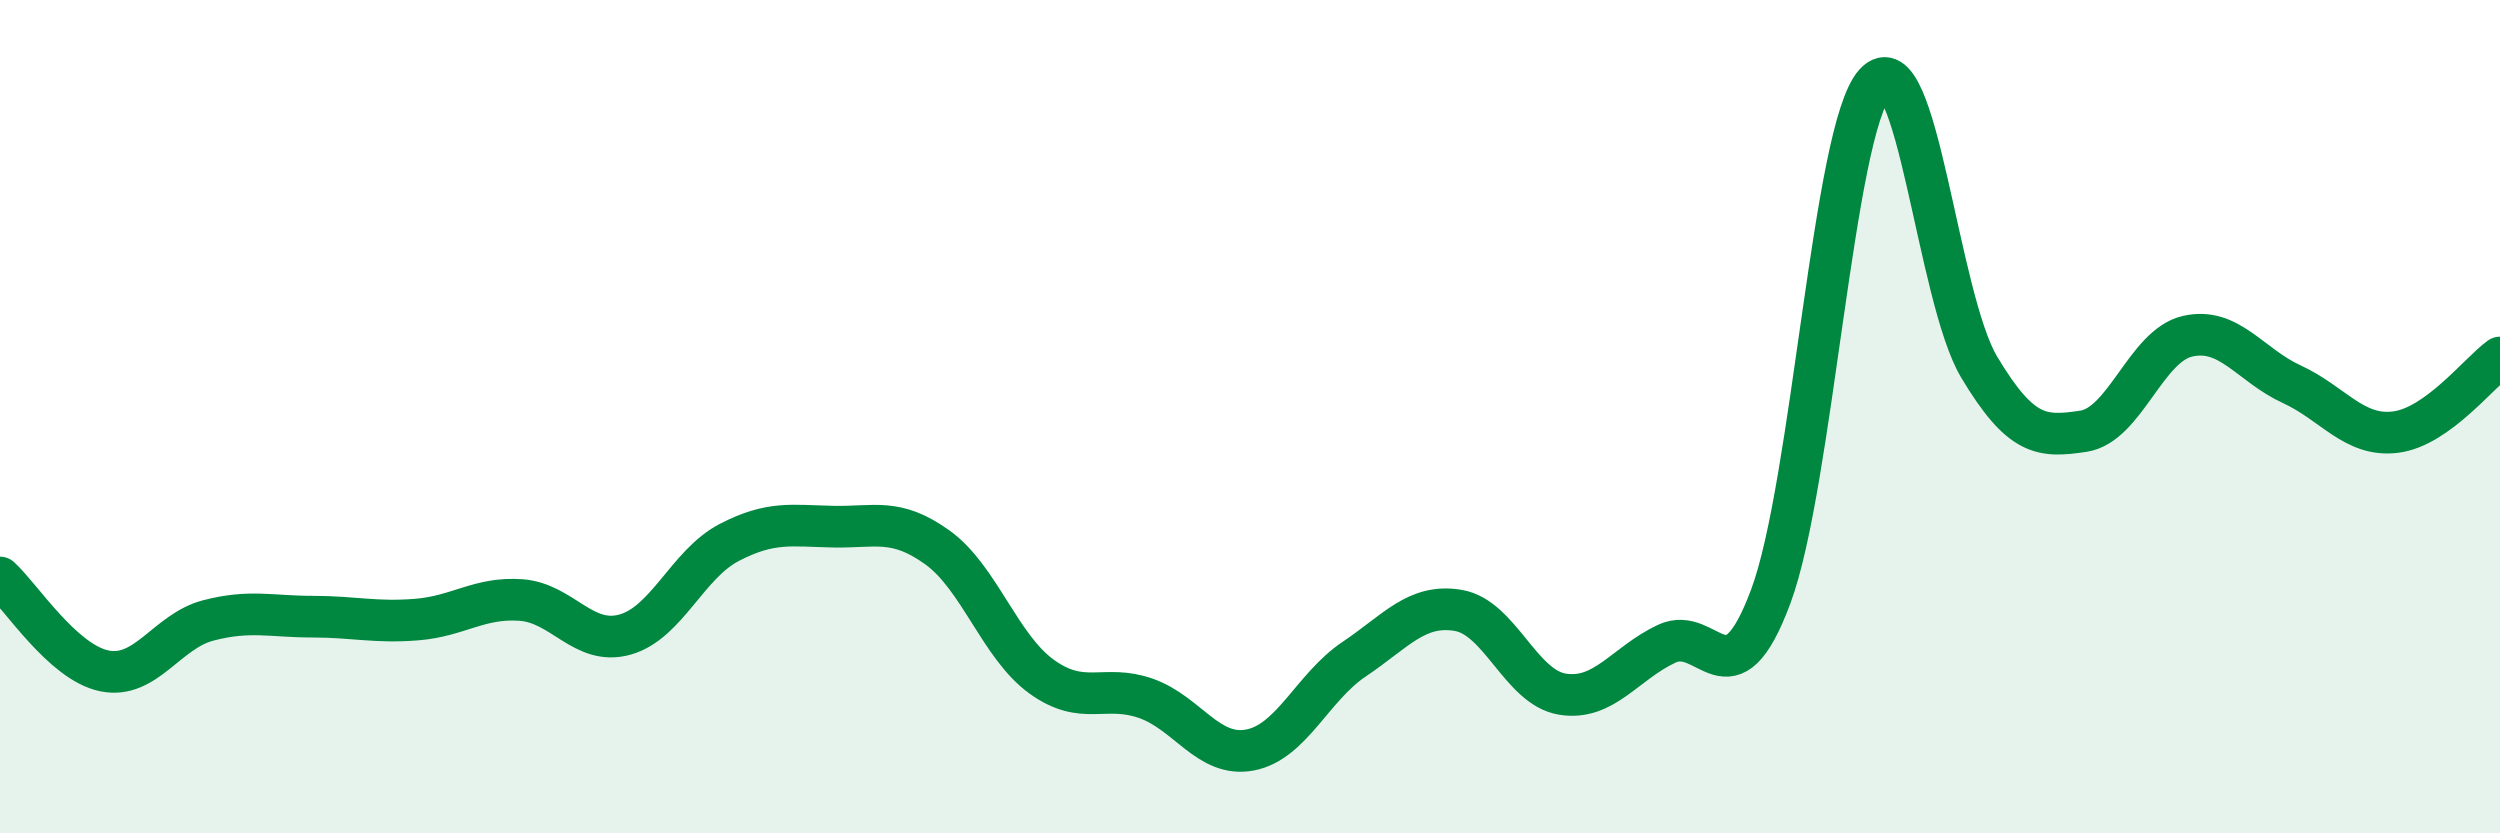 
    <svg width="60" height="20" viewBox="0 0 60 20" xmlns="http://www.w3.org/2000/svg">
      <path
        d="M 0,13.86 C 0.5,14.31 1.5,15.89 2.5,16.1 C 3.5,16.31 4,15.15 5,14.89 C 6,14.63 6.5,14.8 7.5,14.8 C 8.5,14.8 9,14.95 10,14.87 C 11,14.79 11.5,14.33 12.5,14.4 C 13.5,14.47 14,15.51 15,15.23 C 16,14.95 16.5,13.54 17.5,13.02 C 18.5,12.5 19,12.62 20,12.64 C 21,12.66 21.5,12.42 22.5,13.14 C 23.5,13.86 24,15.52 25,16.24 C 26,16.96 26.5,16.41 27.5,16.76 C 28.5,17.11 29,18.19 30,18 C 31,17.81 31.5,16.49 32.5,15.82 C 33.5,15.15 34,14.48 35,14.65 C 36,14.82 36.5,16.5 37.5,16.66 C 38.5,16.82 39,15.92 40,15.45 C 41,14.98 41.5,17 42.5,14.31 C 43.5,11.62 44,3.1 45,2 C 46,0.9 46.5,7.14 47.5,8.81 C 48.5,10.48 49,10.5 50,10.35 C 51,10.2 51.5,8.3 52.5,8.07 C 53.5,7.84 54,8.76 55,9.22 C 56,9.68 56.5,10.5 57.5,10.37 C 58.5,10.24 59.5,8.94 60,8.58L60 20L0 20Z"
        fill="#008740"
        opacity="0.1"
        stroke-linecap="round"
        stroke-linejoin="round"
      />
      <path
        d="M 0,13.86 C 0.5,14.31 1.5,15.89 2.5,16.1 C 3.5,16.31 4,15.15 5,14.89 C 6,14.63 6.5,14.8 7.5,14.8 C 8.5,14.8 9,14.95 10,14.87 C 11,14.79 11.5,14.33 12.5,14.4 C 13.5,14.47 14,15.51 15,15.23 C 16,14.95 16.5,13.54 17.5,13.02 C 18.5,12.5 19,12.62 20,12.64 C 21,12.66 21.5,12.42 22.5,13.14 C 23.5,13.86 24,15.52 25,16.24 C 26,16.96 26.5,16.41 27.5,16.76 C 28.5,17.11 29,18.19 30,18 C 31,17.81 31.5,16.49 32.5,15.82 C 33.5,15.15 34,14.48 35,14.65 C 36,14.82 36.5,16.5 37.5,16.66 C 38.5,16.82 39,15.92 40,15.45 C 41,14.98 41.5,17 42.5,14.31 C 43.5,11.62 44,3.1 45,2 C 46,0.9 46.5,7.14 47.5,8.81 C 48.5,10.48 49,10.5 50,10.35 C 51,10.2 51.5,8.3 52.5,8.07 C 53.5,7.84 54,8.76 55,9.22 C 56,9.68 56.5,10.5 57.5,10.37 C 58.5,10.24 59.5,8.94 60,8.58"
        stroke="#008740"
        stroke-width="1"
        fill="none"
        stroke-linecap="round"
        stroke-linejoin="round"
      />
    </svg>
  
